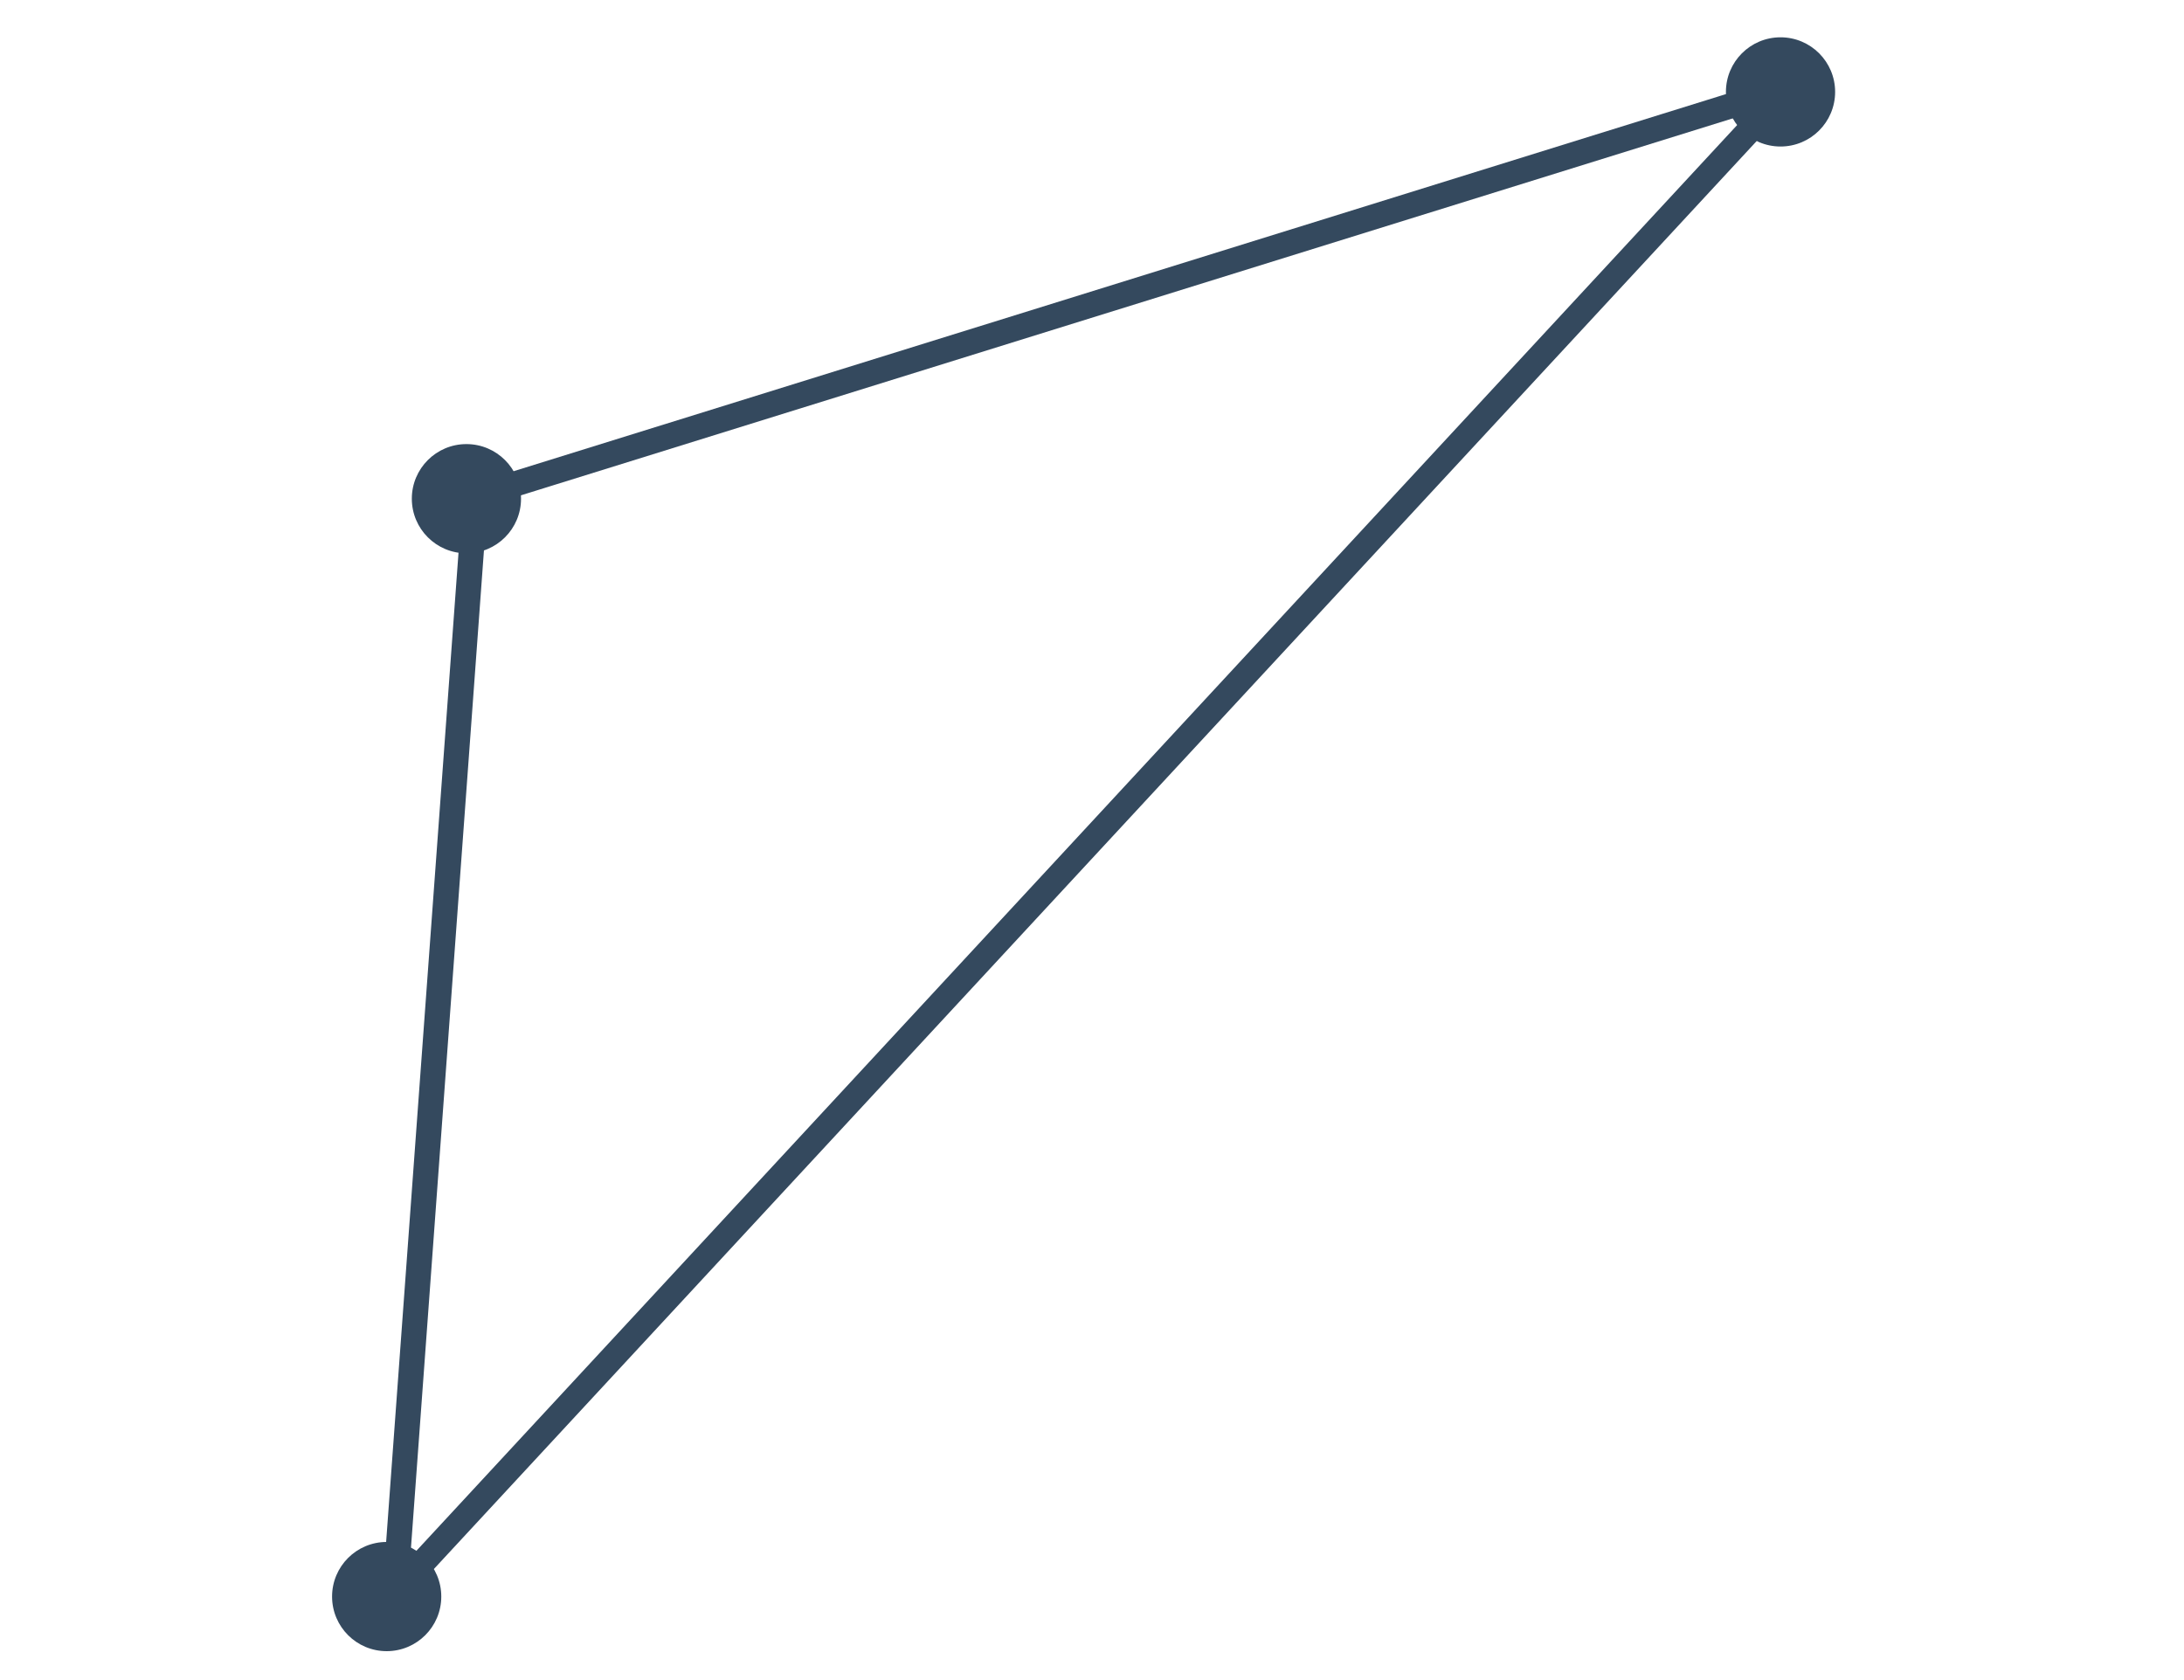 <svg width="260" height="200" viewBox="0 0 260 200" fill="none" xmlns="http://www.w3.org/2000/svg">
<circle cx="55.527" cy="59.366" r="6.5" fill="#34495E"/>
<circle cx="46.033" cy="190.059" r="6.5" fill="#34495E"/>
<circle cx="211.967" cy="10.941" r="6.5" fill="#34495E"/>
<path d="M212.967 10.441L56.58 59.085L47.033 189.559L212.967 10.441Z" stroke="#34495E" stroke-width="3" stroke-linecap="round" stroke-linejoin="round"/>
</svg>
